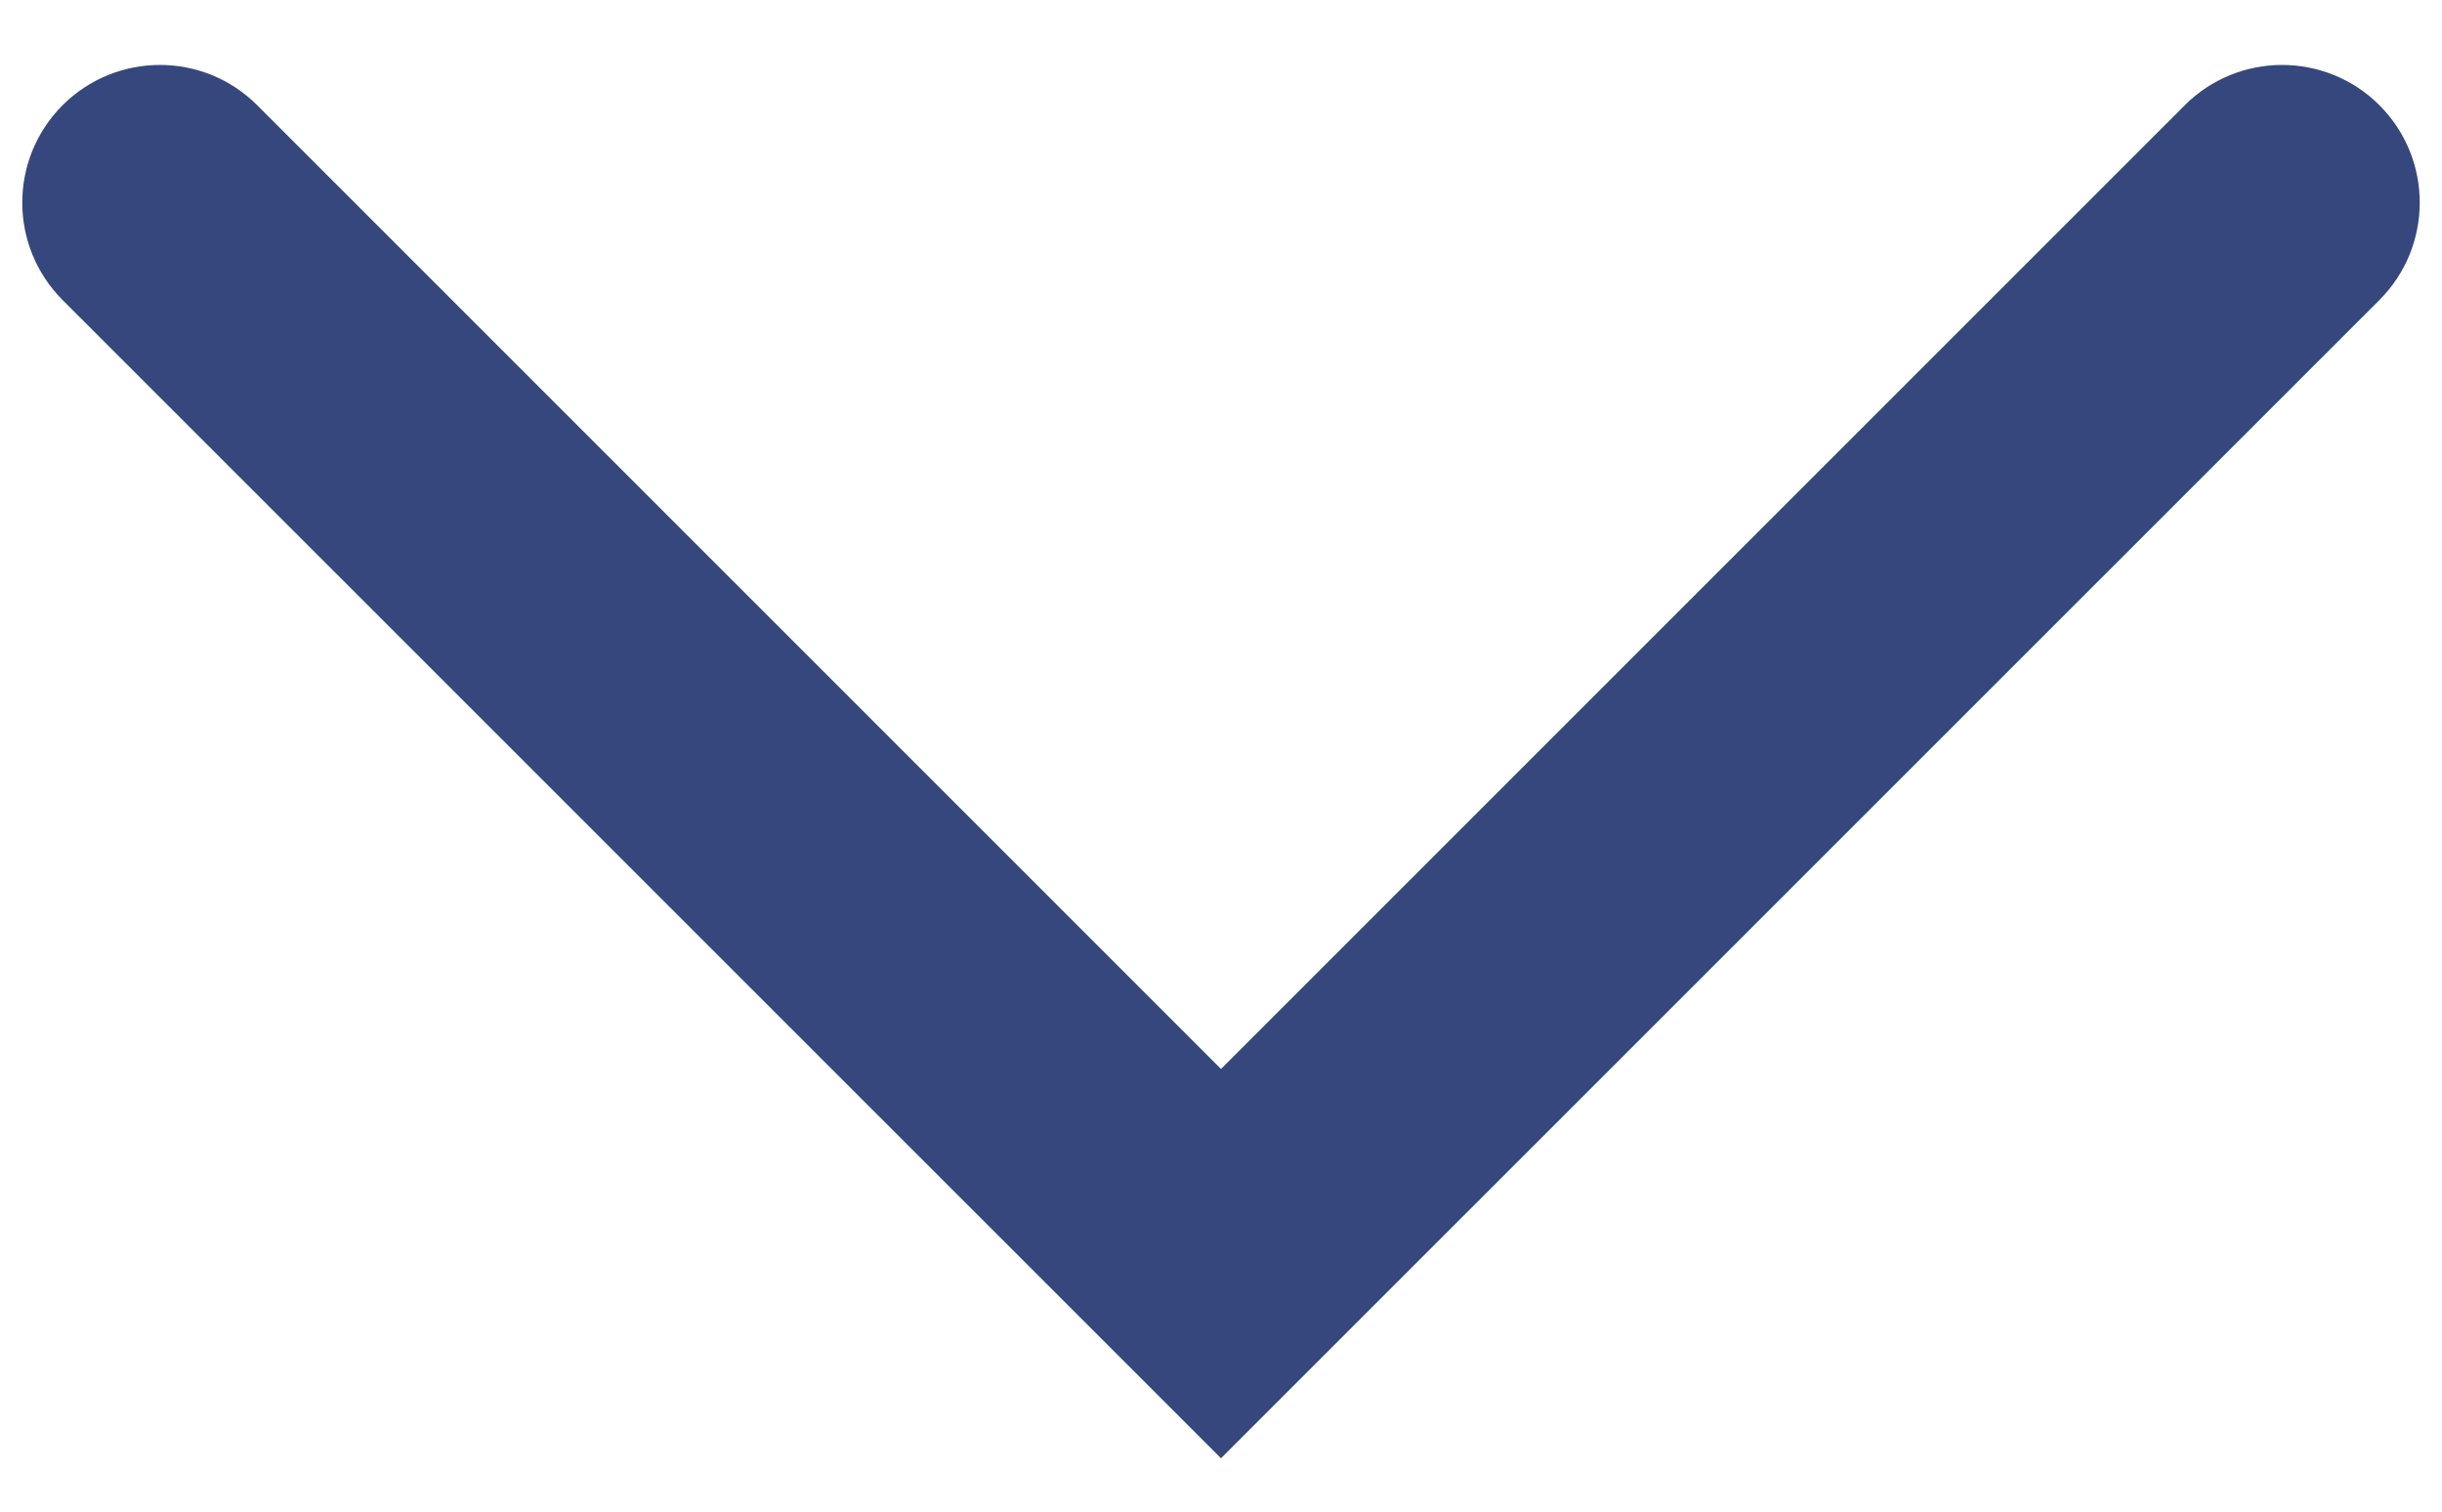 <svg width="21" height="13" viewBox="0 0 21 13" fill="none" xmlns="http://www.w3.org/2000/svg">
<path fill-rule="evenodd" clip-rule="evenodd" d="M20.462 0.905C20 0.443 19.25 0.443 18.788 0.905L10.5 9.193L2.212 0.905C1.75 0.443 1.001 0.443 0.538 0.905C0.076 1.368 0.076 2.117 0.538 2.58L10.5 12.541L20.462 2.58C20.924 2.117 20.924 1.368 20.462 0.905Z" fill="#35477D"/>
</svg>
